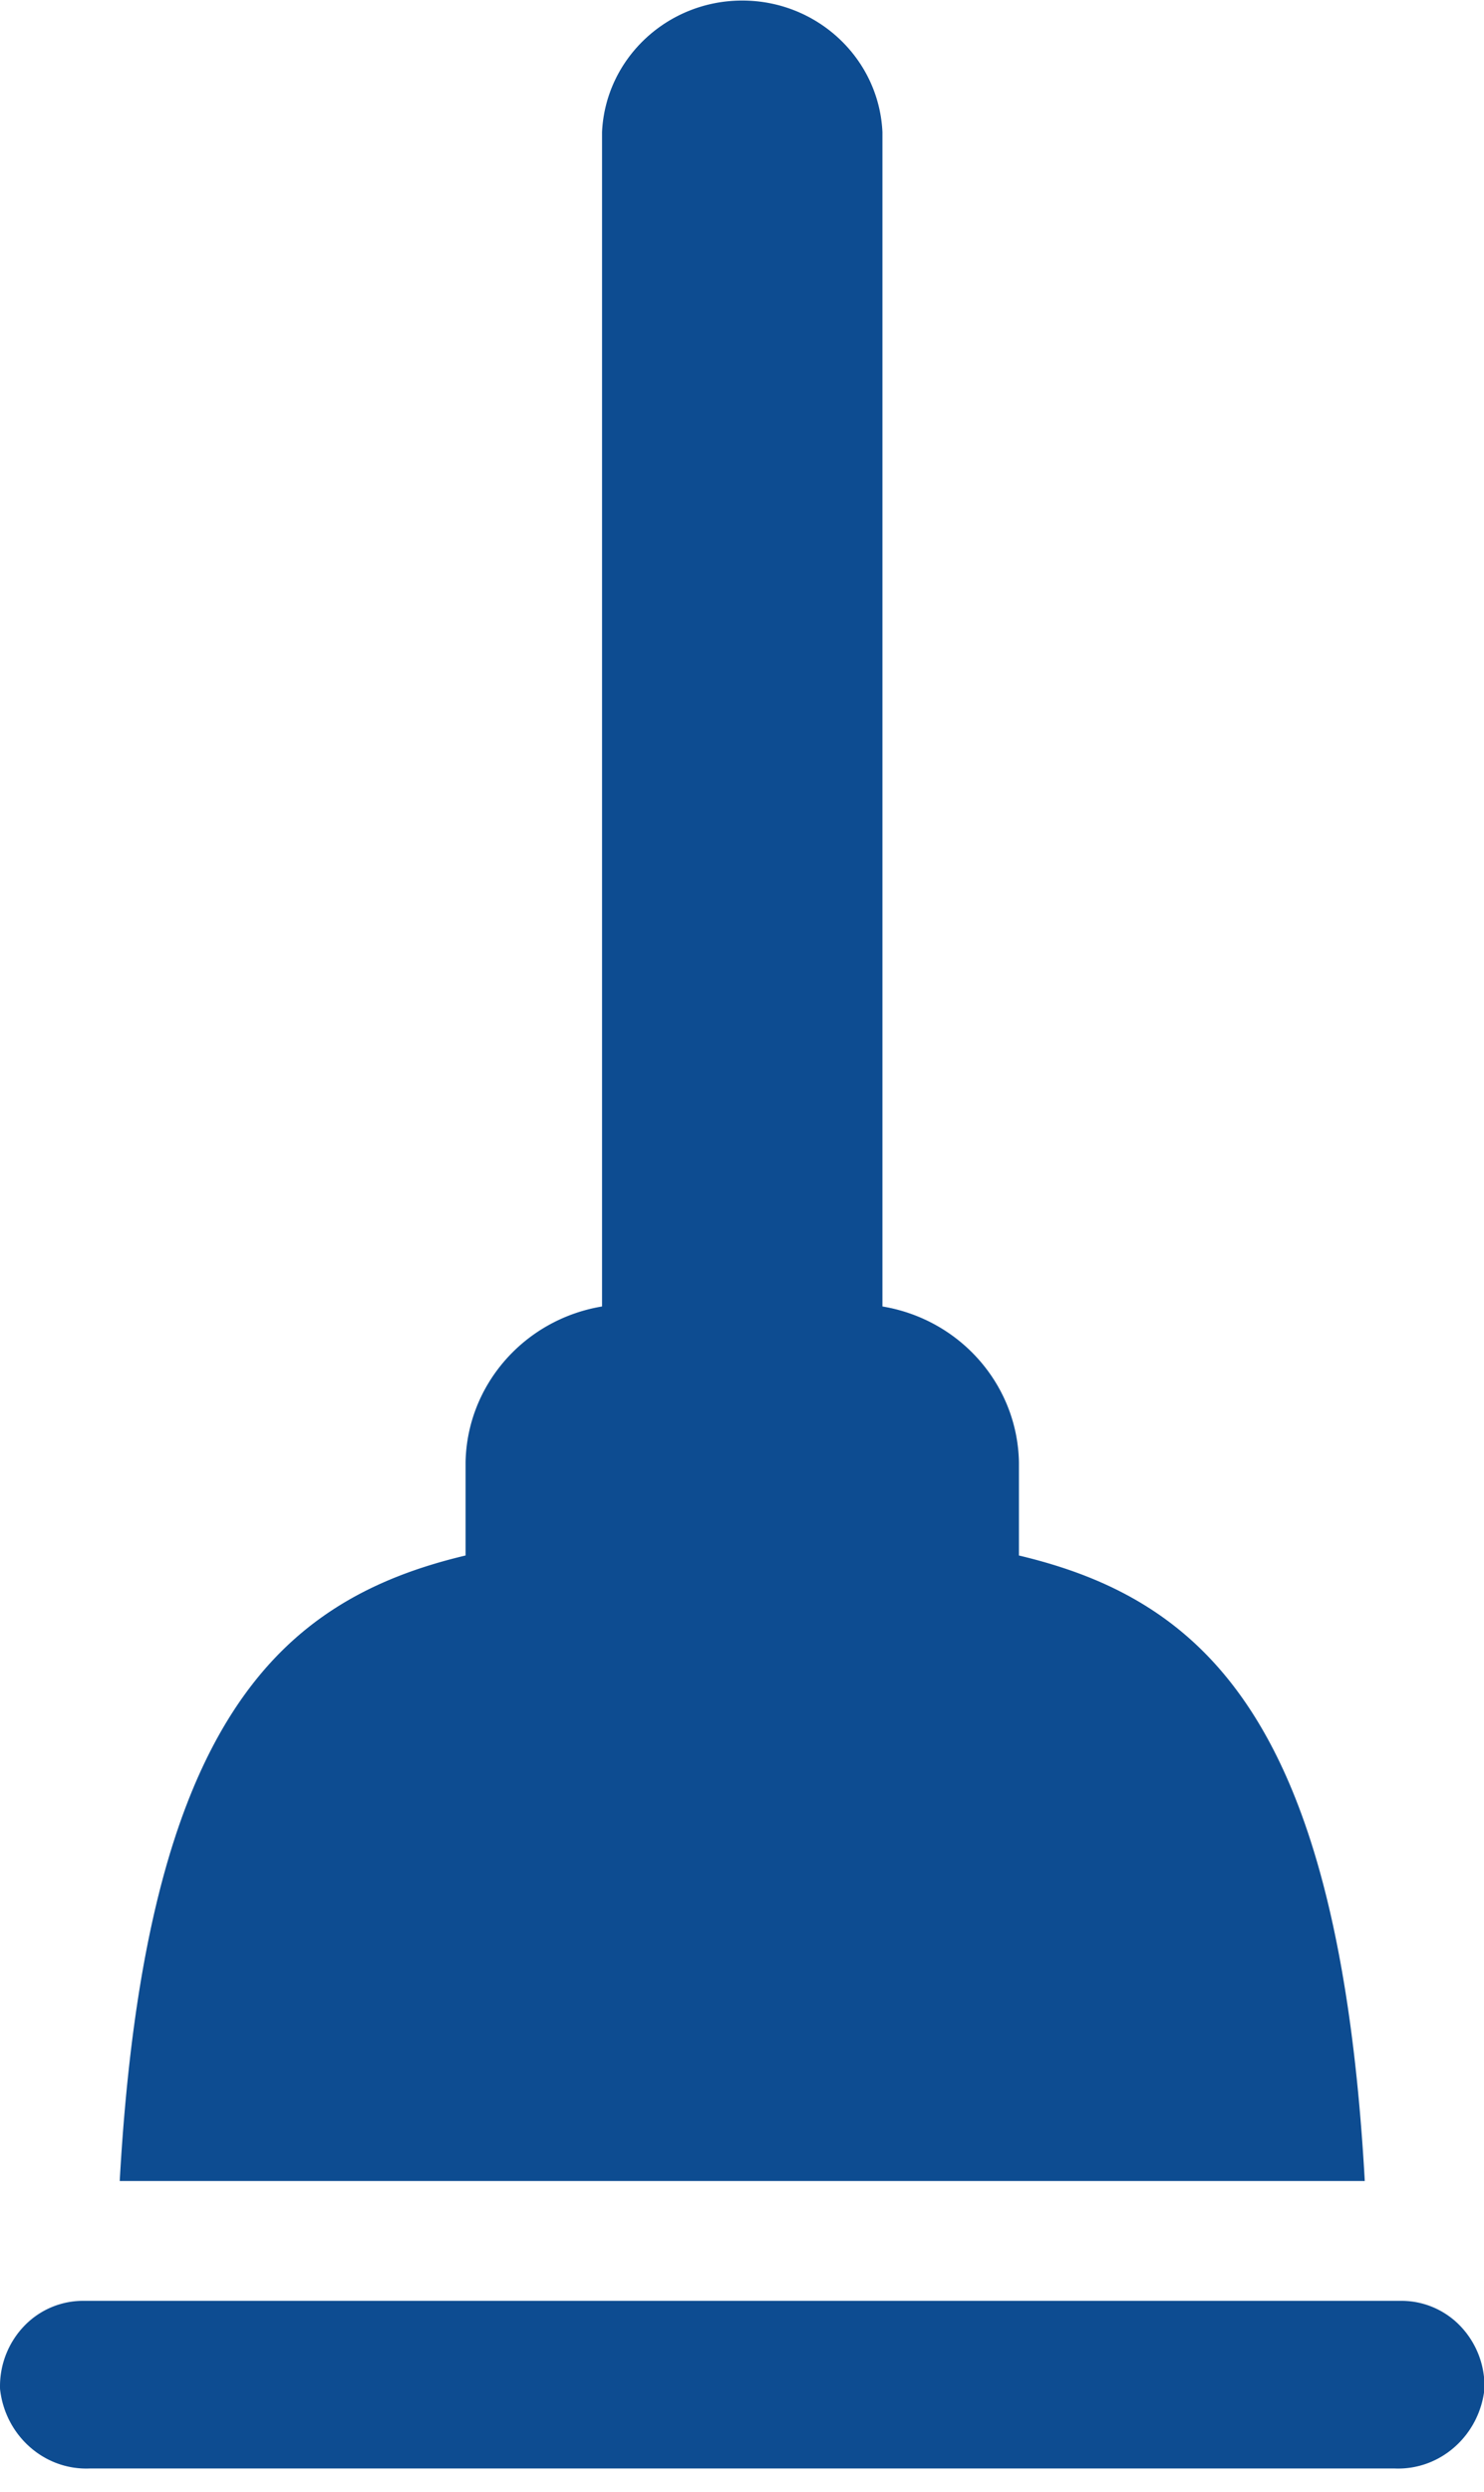 <svg height="99" width="59" xmlns="http://www.w3.org/2000/svg"><path d="M40.51 61.796v-3.701c-.056-3.077-2.336-5.678-5.427-6.192V5.246C34.946 2.323 32.491.022 29.51.022s-5.436 2.301-5.574 5.224v46.657c-3.09.515-5.37 3.115-5.426 6.192v3.701c-7.403 1.761-12.73 6.59-13.75 24.851h49.5c-1.018-18.26-6.345-23.09-13.749-24.85zm15.137 29.612H3.372a3.244 3.244 0 00-2.417 1.006 3.46 3.46 0 00-.953 2.504c.208 1.85 1.762 3.223 3.566 3.15h51.883c1.804.073 3.358-1.3 3.567-3.15a3.46 3.46 0 00-.954-2.504 3.244 3.244 0 00-2.417-1.006z" fill="#0d4c91"/></svg>